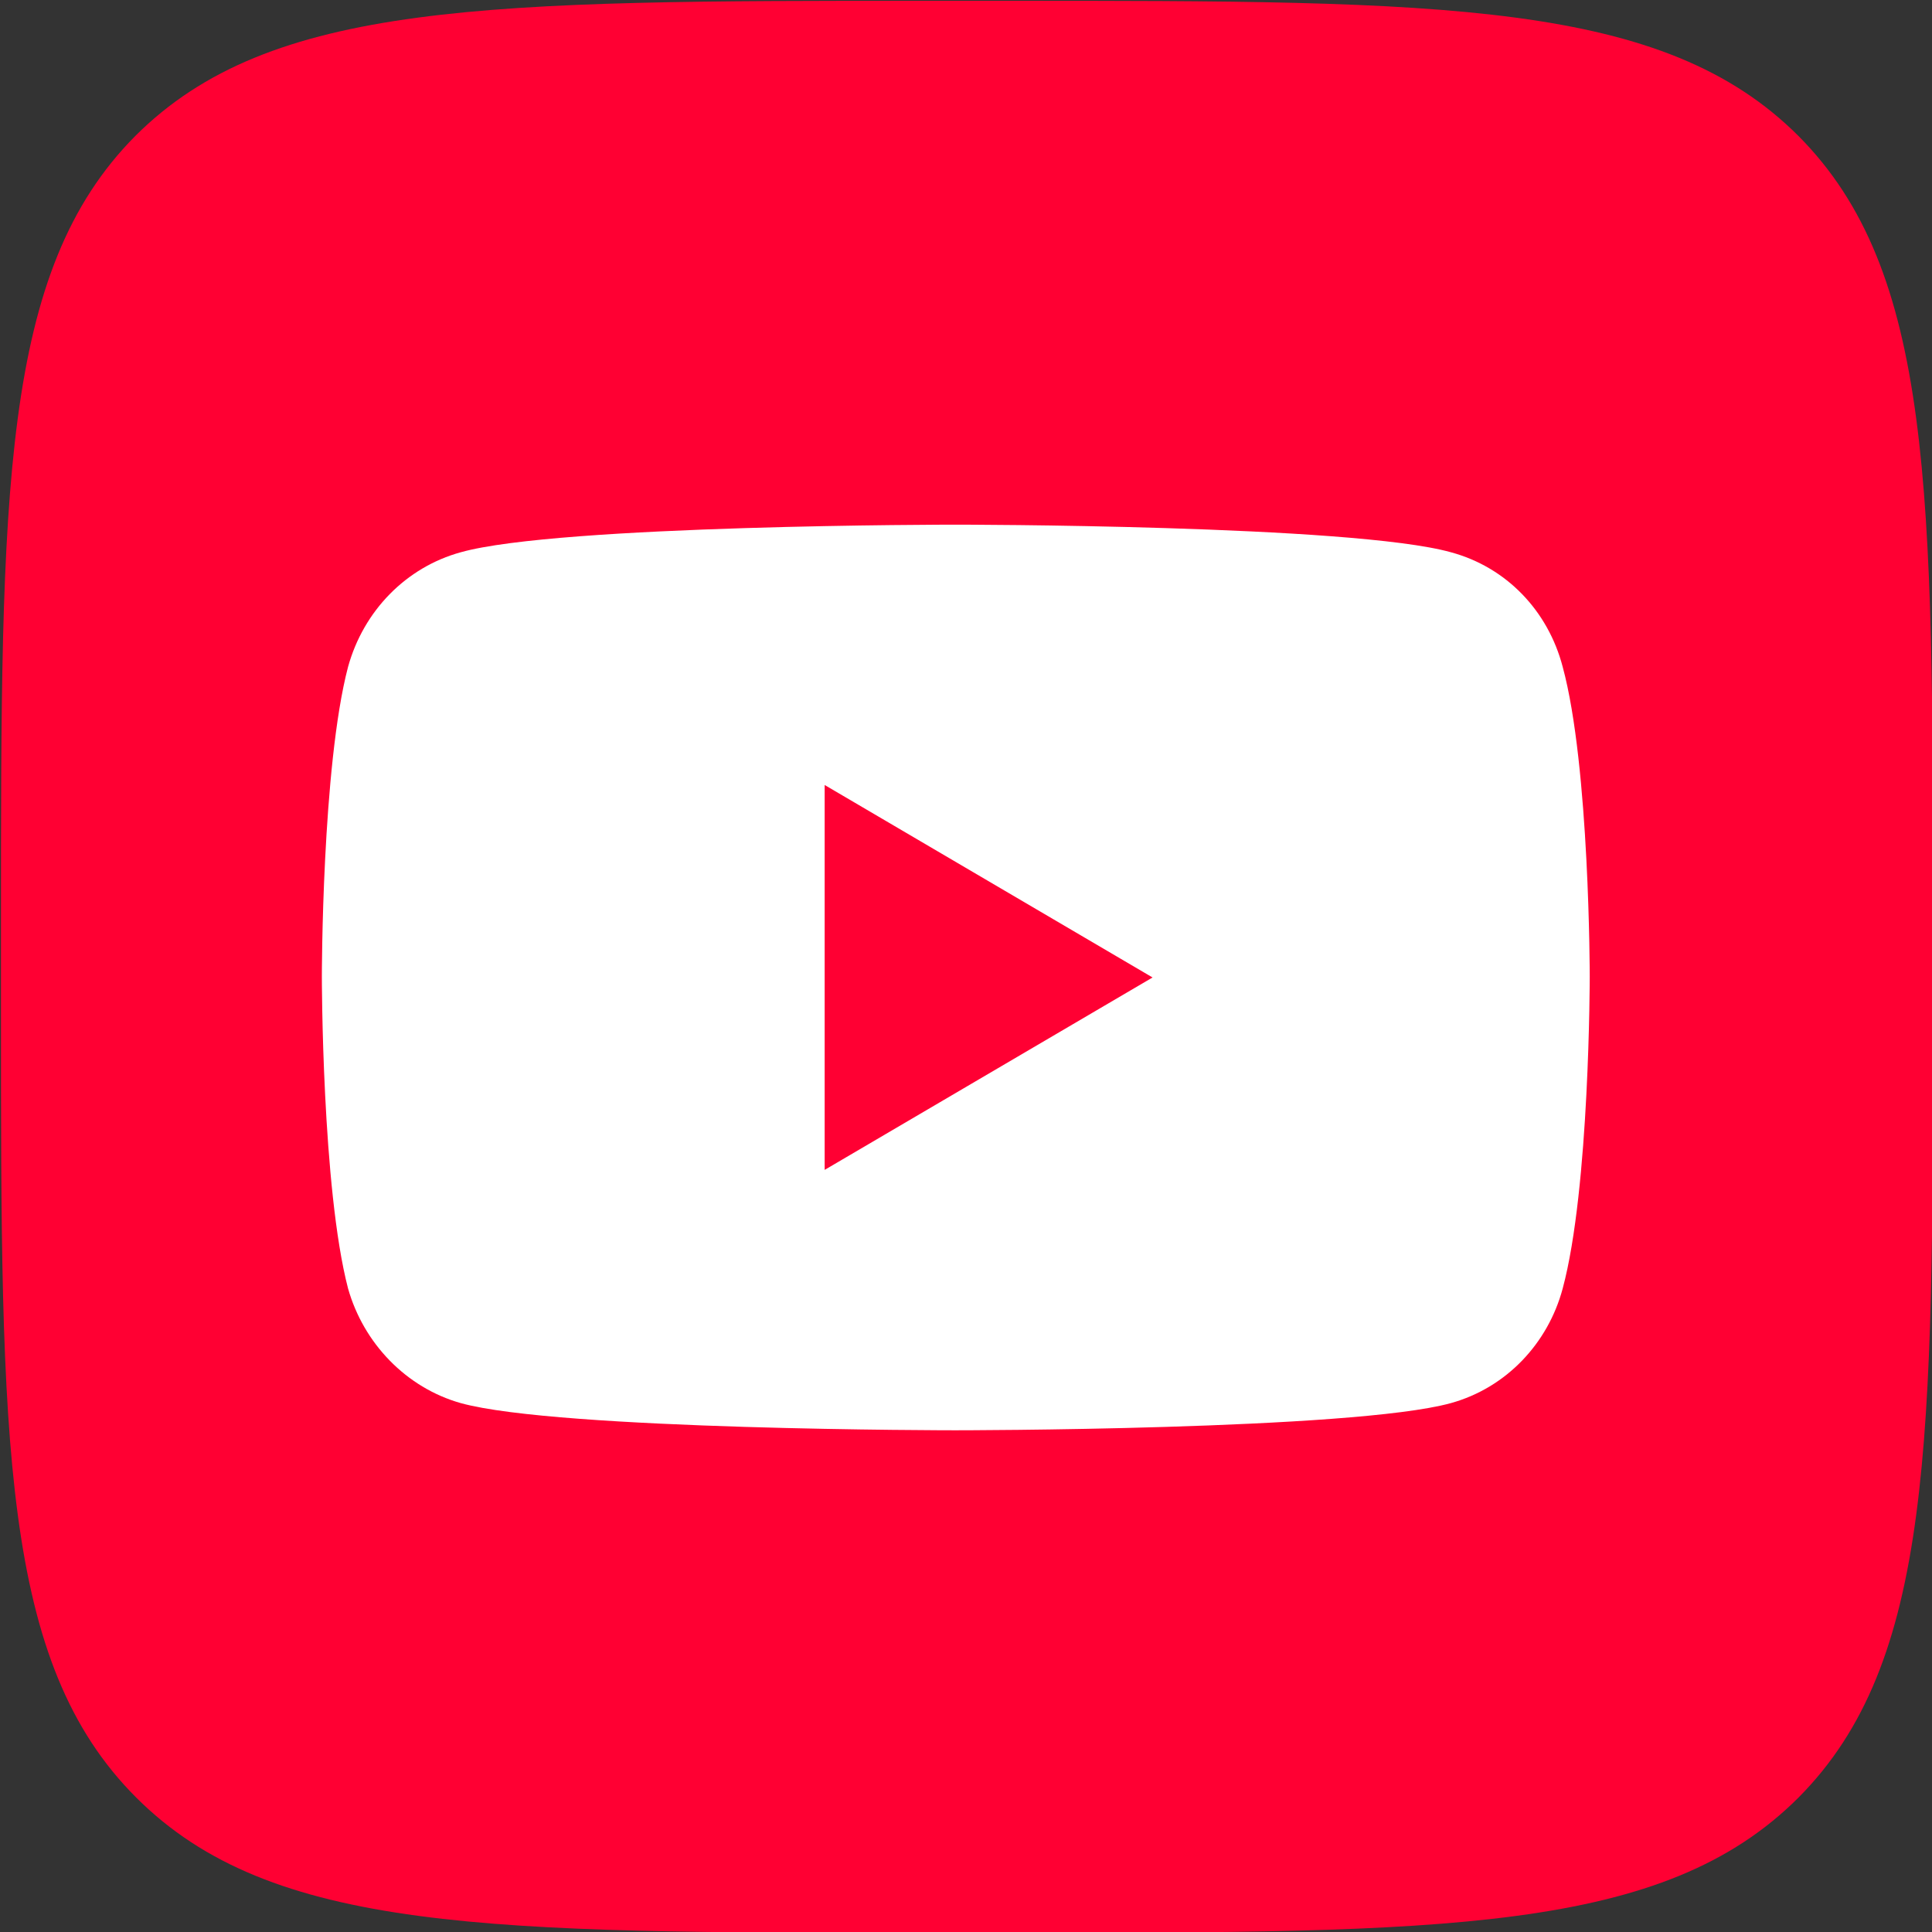 <svg width="32" height="32" viewBox="0 0 32 32" fill="none" xmlns="http://www.w3.org/2000/svg">
<rect x="0" y="0" width="32" height="32" fill="#333333" stroke="none"/>
<g clip-path="url(#clip0_2_231)">
<path d="M15.347 32.013H16.682C23.936 32.013 27.549 32.013 29.789 29.773C32.016 27.533 32.016 23.907 32.016 16.678V15.318C32.016 8.118 32.016 4.493 29.789 2.253C27.549 0.013 23.923 0.013 16.682 0.013H15.347C8.093 0.013 4.48 0.013 2.24 2.253C0.016 4.493 0.016 8.122 0.016 15.347V16.707C0.016 23.907 0.016 27.533 2.256 29.773C4.496 32.013 8.122 32.013 15.347 32.013Z" fill="#FF0033"/>
<g clip-path="url(#clip1_2_231)">
<path d="M15.82 23.69C15.82 23.69 22.399 23.69 24.031 23.24C24.95 22.985 25.64 22.25 25.883 21.342C26.331 19.677 26.331 16.175 26.331 16.175C26.331 16.175 26.331 12.695 25.883 11.045C25.64 10.115 24.95 9.395 24.031 9.147C22.399 8.69 15.82 8.69 15.82 8.69C15.82 8.69 9.257 8.69 7.632 9.147C6.728 9.395 6.022 10.115 5.765 11.045C5.331 12.695 5.331 16.175 5.331 16.175C5.331 16.175 5.331 19.677 5.765 21.342C6.022 22.25 6.728 22.985 7.632 23.24C9.257 23.69 15.82 23.69 15.82 23.69Z" fill="white"/>
<path d="M19.09 16.19L13.659 13.002V19.377L19.09 16.19Z" fill="#FF0033"/>
</g>
</g>
<defs>
<clipPath id="clip0_2_231">
<rect width="32" height="32" fill="white"/>
</clipPath>
<clipPath id="clip1_2_231">
<rect width="21" height="15" fill="white" transform="translate(5.331 8.69)"/>
</clipPath>
</defs>
</svg>
